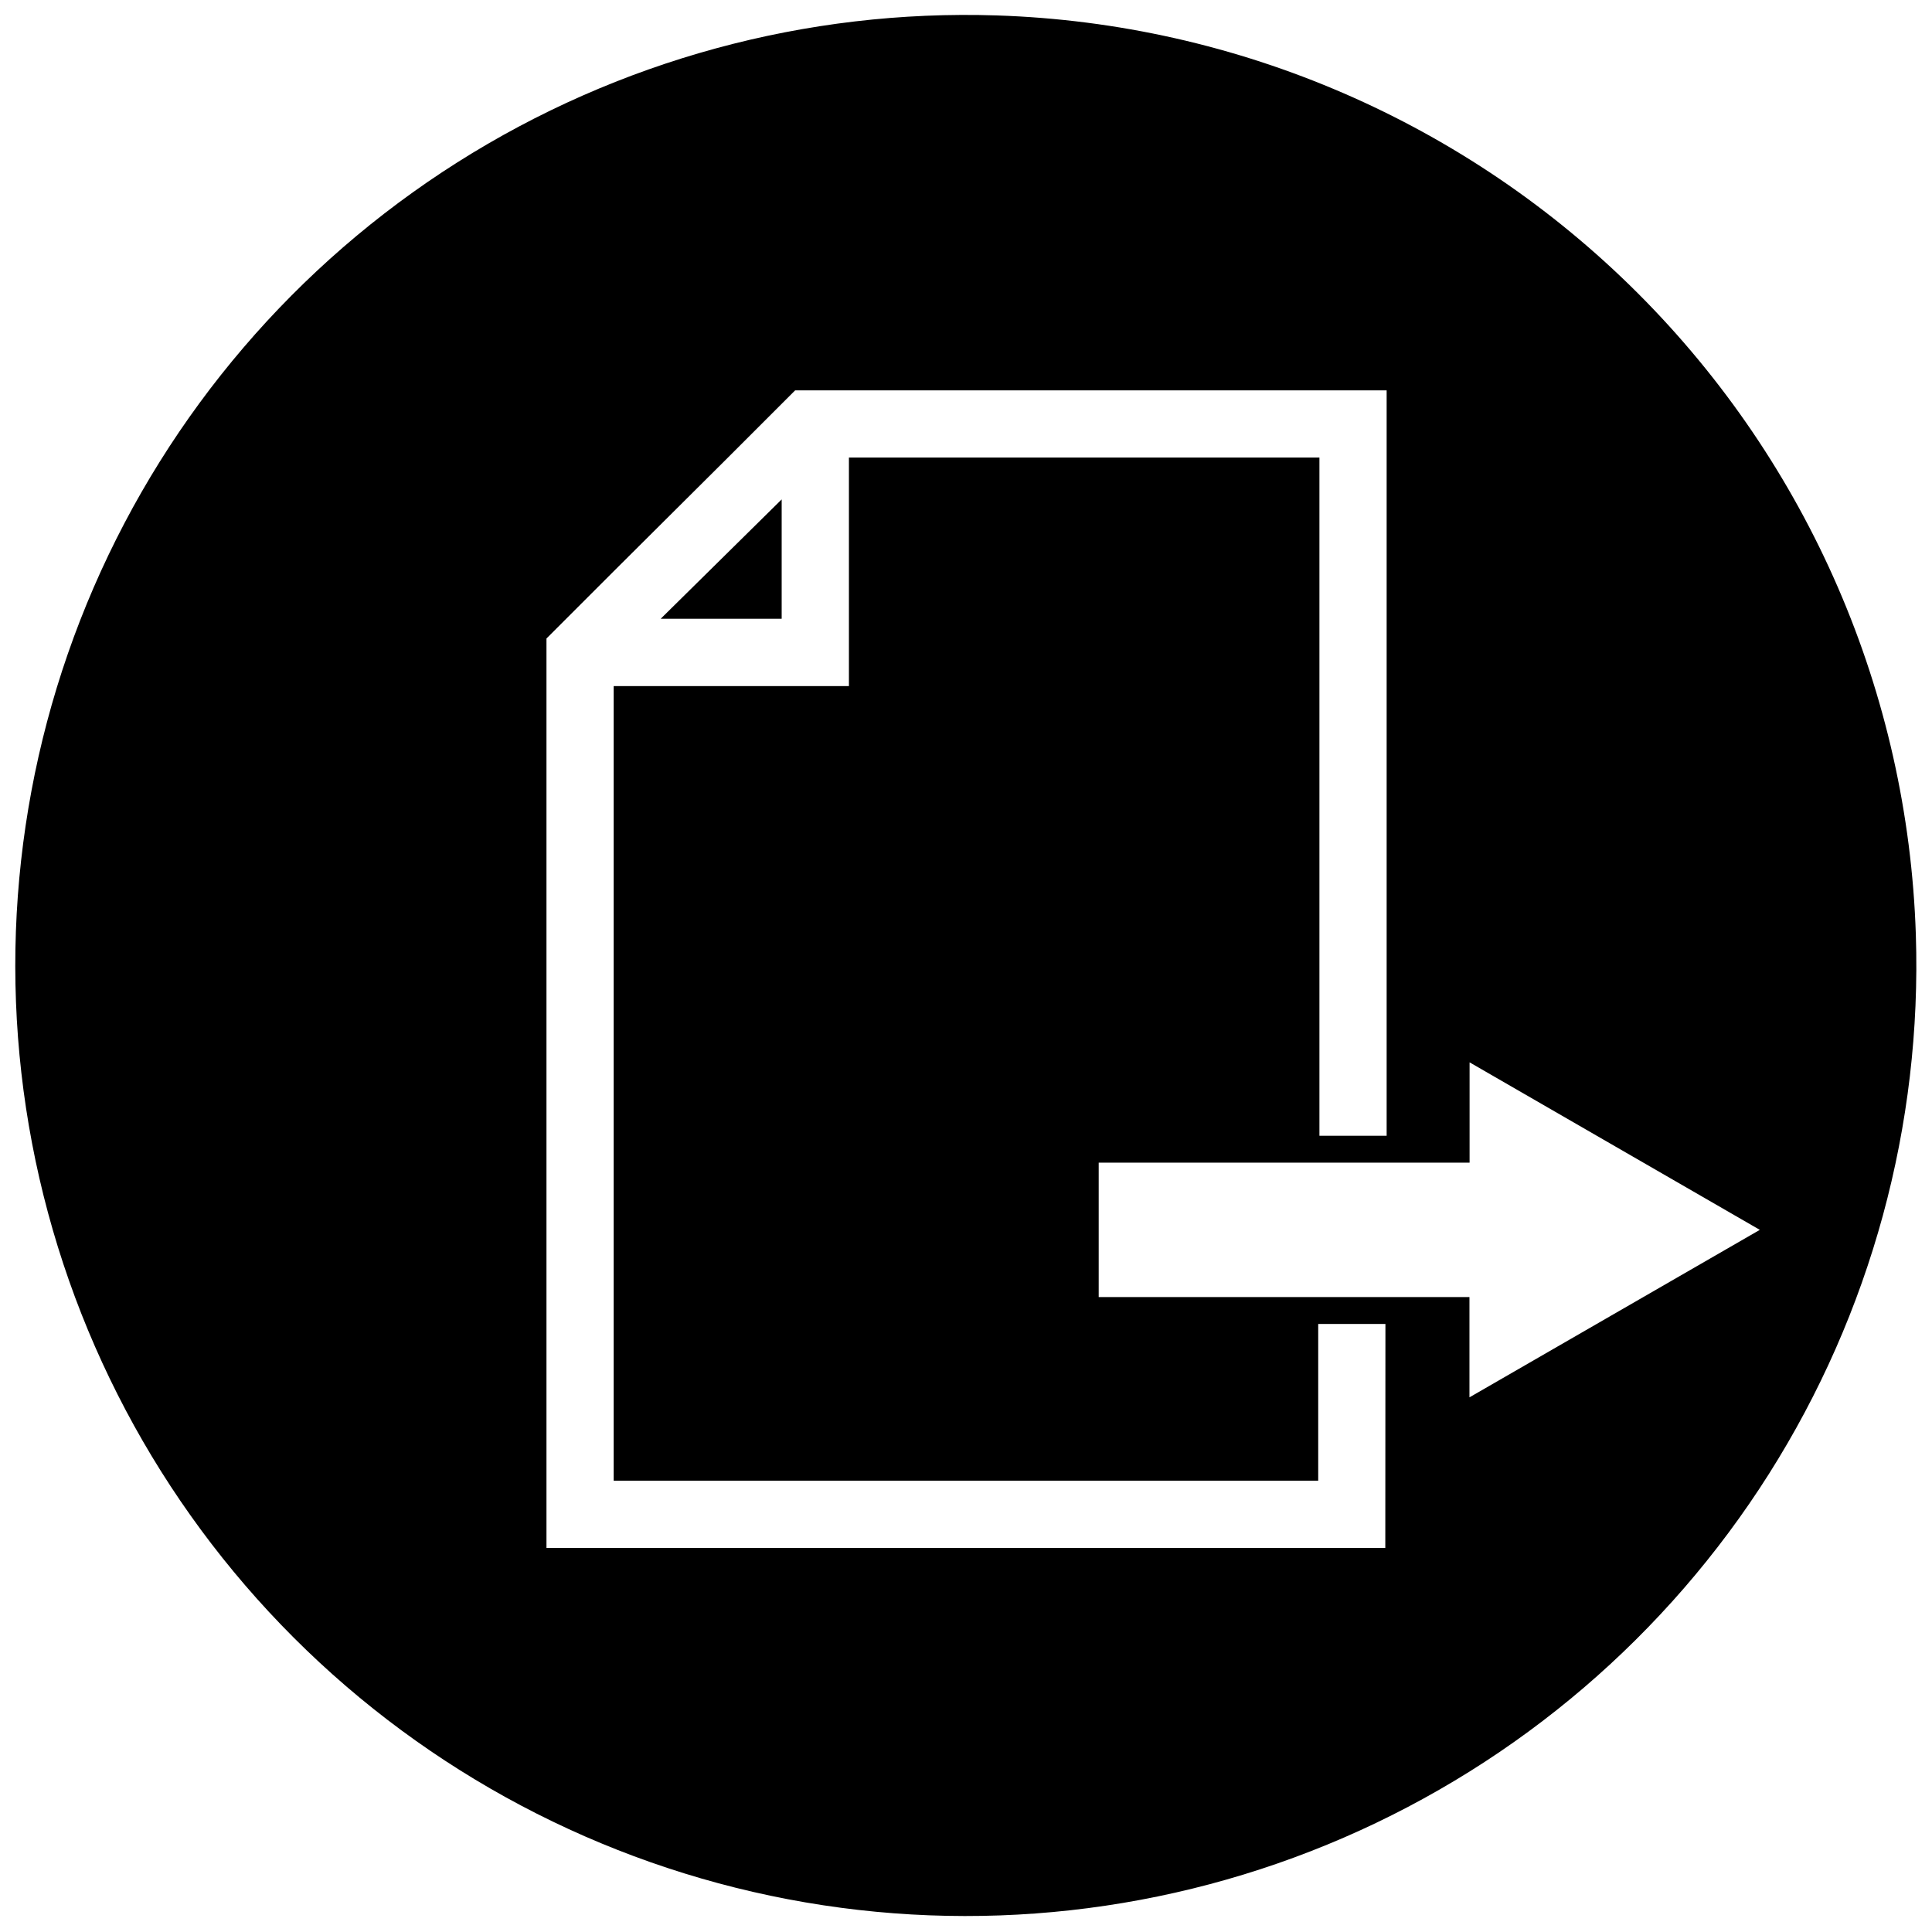 <?xml version="1.0" encoding="UTF-8"?>
<!-- Uploaded to: ICON Repo, www.svgrepo.com, Generator: ICON Repo Mixer Tools -->
<svg width="800px" height="800px" version="1.1" viewBox="144 144 512 512" xmlns="http://www.w3.org/2000/svg">
 <defs>
  <clipPath id="a">
   <path d="m148.09 148.09h503.81v503.81h-503.81z"/>
  </clipPath>
 </defs>
 <path d="m319.09 307.98h32.062v-31.637zm0 0h32.062v-31.637z"/>
 <g clip-path="url(#a)">
  <path d="m408.16 148.09c-50.492-1.645-100.32 11.93-143 38.965-42.68 27.031-76.246 66.273-96.336 112.63-20.09 46.355-25.777 97.68-16.328 147.31 9.453 49.629 33.609 95.27 69.336 130.99 35.723 35.723 81.363 59.879 130.99 69.332 49.629 9.453 100.95 3.766 147.3-16.328 46.355-20.09 85.598-53.652 112.63-96.332 27.031-42.68 40.609-92.504 38.965-143-2.086-63.938-28.414-124.69-73.648-169.92-45.234-45.234-105.98-71.566-169.92-73.648zm102.96 406.12h-222.3v-241l17.812-17.812 30.281-30.137 17.812-17.812h156.75v197.54h-17.812v-179.73h-124.69v60.562h-62.344v210.58h186.71v-41.539h17.812zm22.301-39.898v-26.578h-98.254v-35.625h98.289v-26.574l76.914 44.391z"/>
 </g>
</svg>